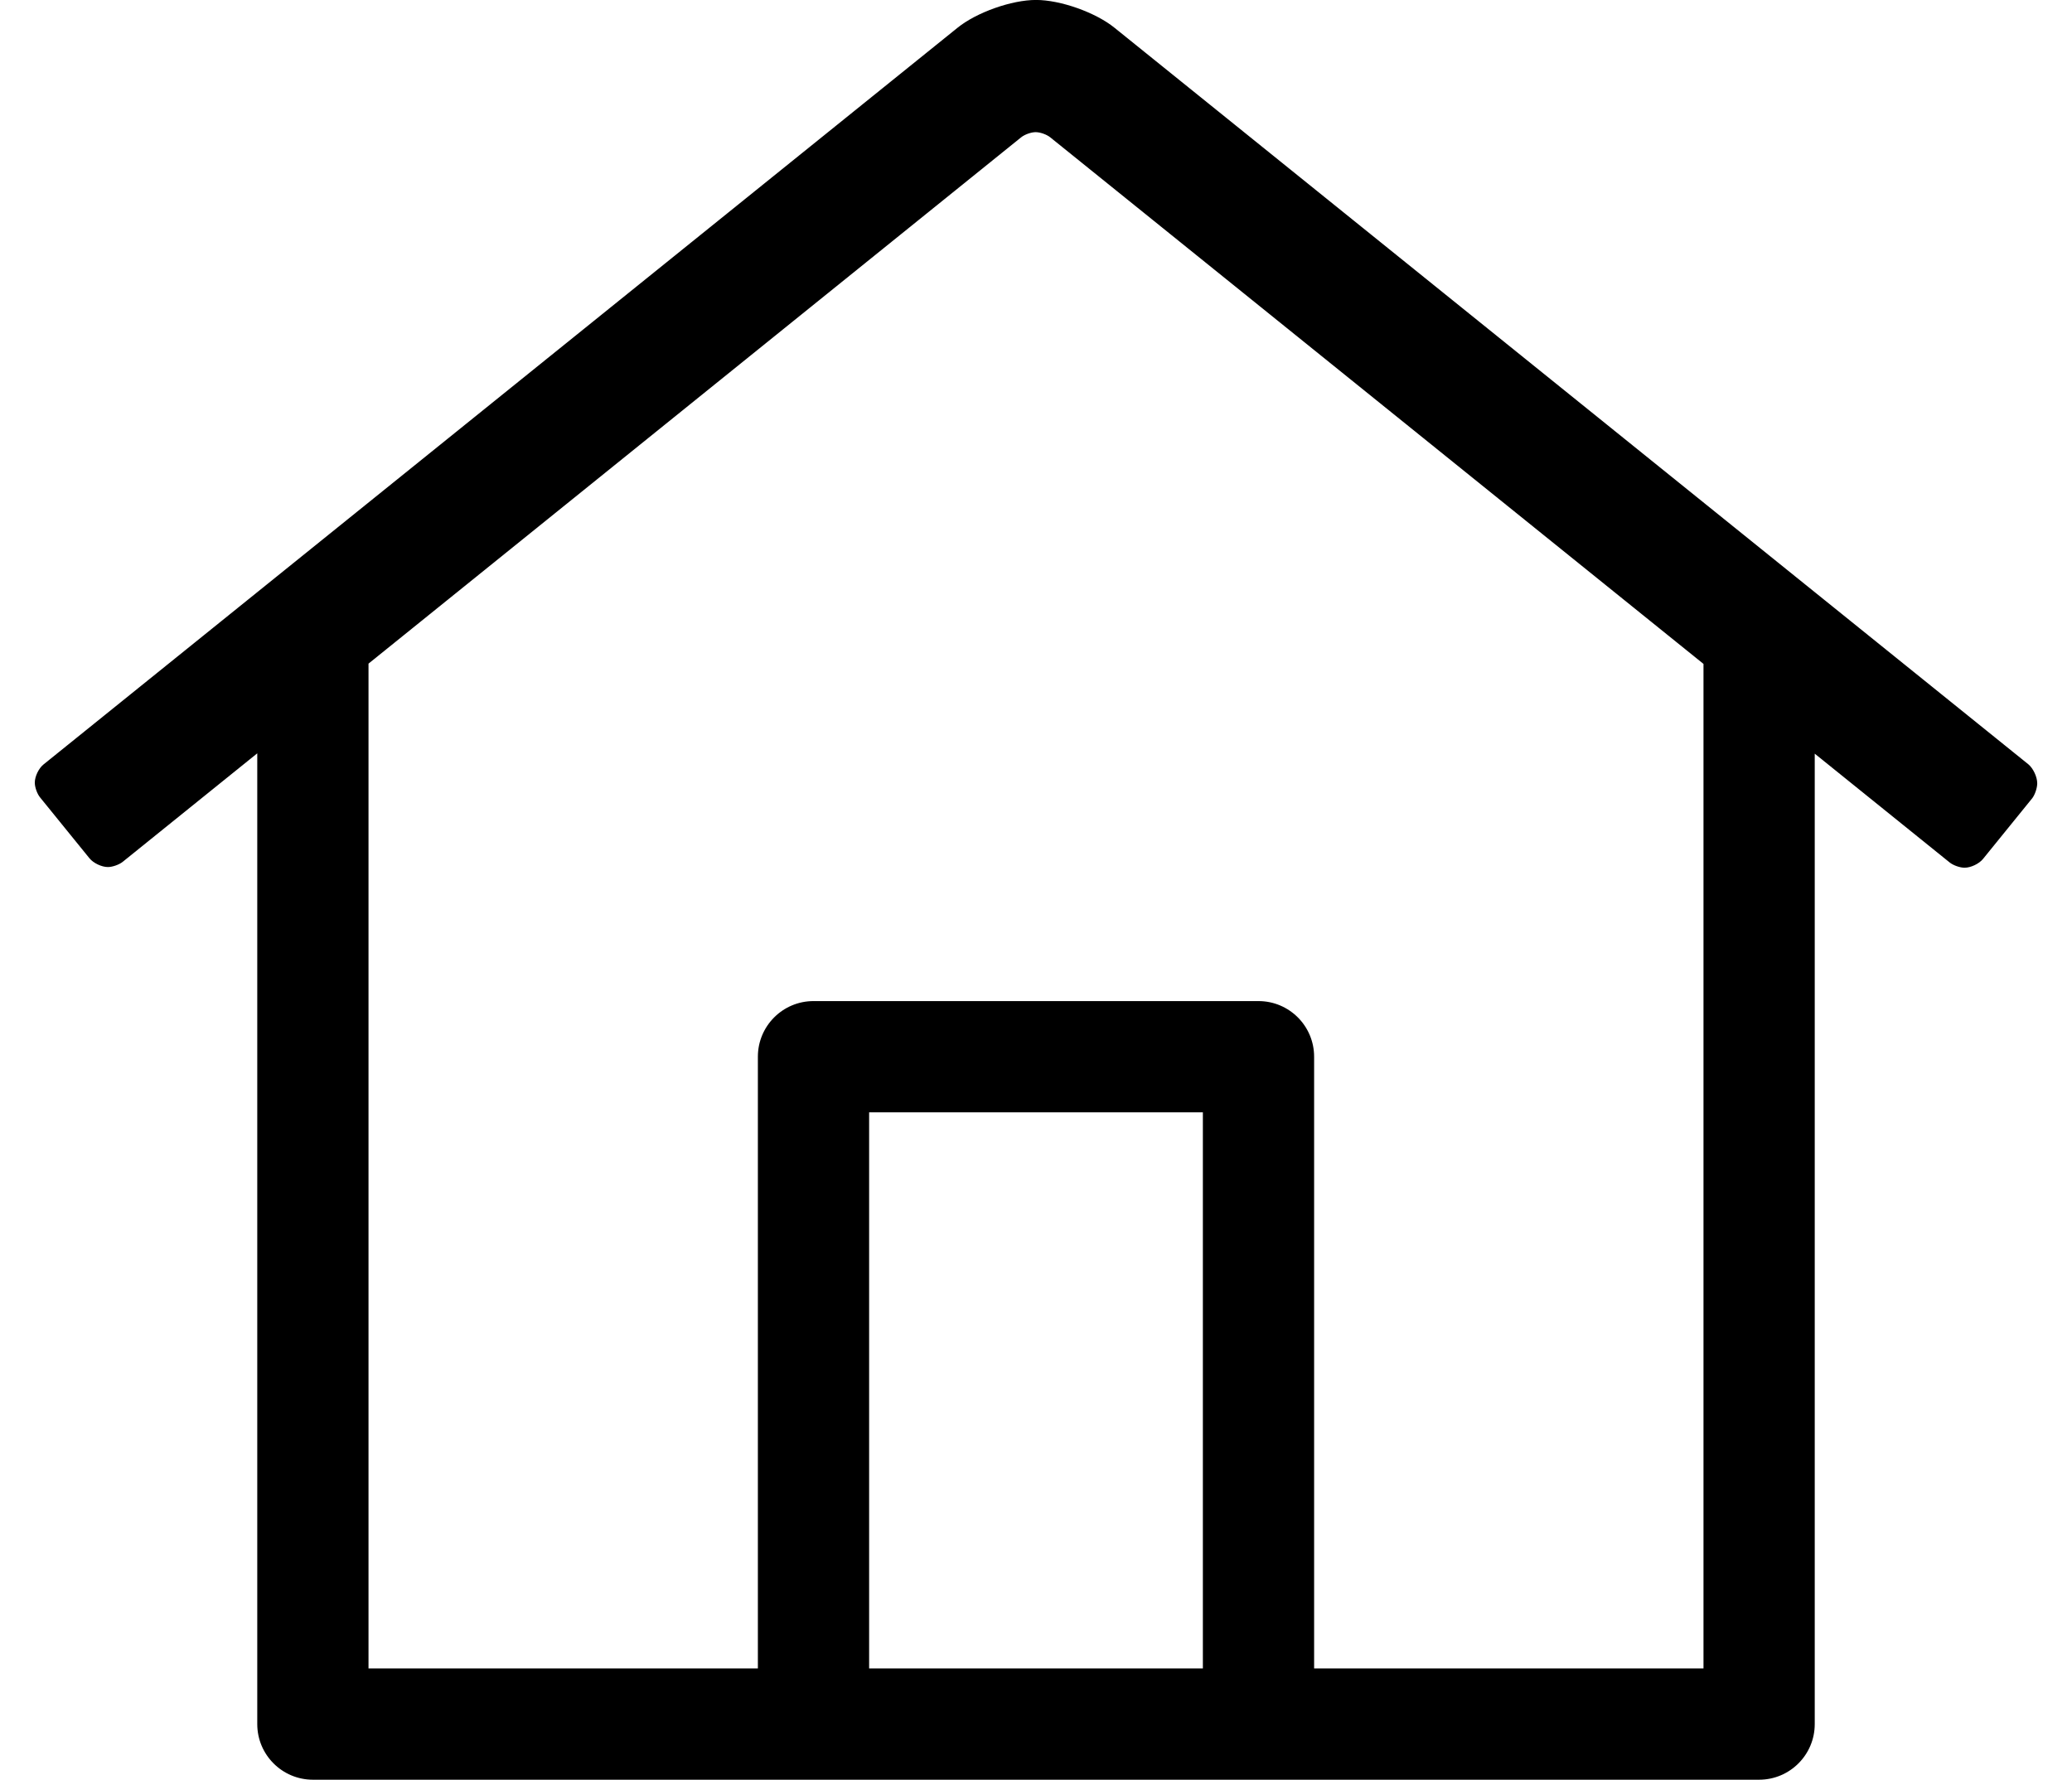 <?xml version="1.0" standalone="no"?>
<!DOCTYPE svg PUBLIC "-//W3C//DTD SVG 1.1//EN" "http://www.w3.org/Graphics/SVG/1.1/DTD/svg11.dtd" >
<svg xmlns="http://www.w3.org/2000/svg" xmlns:xlink="http://www.w3.org/1999/xlink" version="1.1" viewBox="-10 0 596 512">
   <path fill="currentColor"
d="M573.48 219.91c1.39 1.181 2.518 3.618 2.518 5.442c0 1.304 -0.631 3.211 -1.408 4.258l-14.19 17.5c-1.132 1.393 -3.507 2.522 -5.301 2.522c-1.336 0 -3.262 -0.683 -4.3 -1.522l-38.8 -31.29v279.18
c0 8.832 -7.168 16 -16 16h-416c-8.832 0 -16 -7.168 -16 -16v-279.28l-38.67 31.19c-1.037 0.843 -2.964 1.526 -4.301 1.526c-1.795 0 -4.169 -1.132 -5.299 -2.526l-14.2 -17.5
c-0.841 -1.024 -1.523 -2.932 -1.523 -4.257c0 -1.782 1.131 -4.131 2.523 -5.243l262.88 -211.91c5.451 -4.425 15.573 -8.017 22.595 -8.017s17.144 3.592 22.595 8.017zM240 480h96v-160h-96v160zM480 480v-289l-187.89 -151.48
c-1.012 -0.827 -2.894 -1.5 -4.2 -1.5c-1.308 0 -3.188 0.673 -4.2 1.5l-187.71 151.4v289.08h112v-176c0 -8.832 7.168 -16 16 -16h128c8.832 0 16 7.168 16 16v176h112z" />
</svg>
